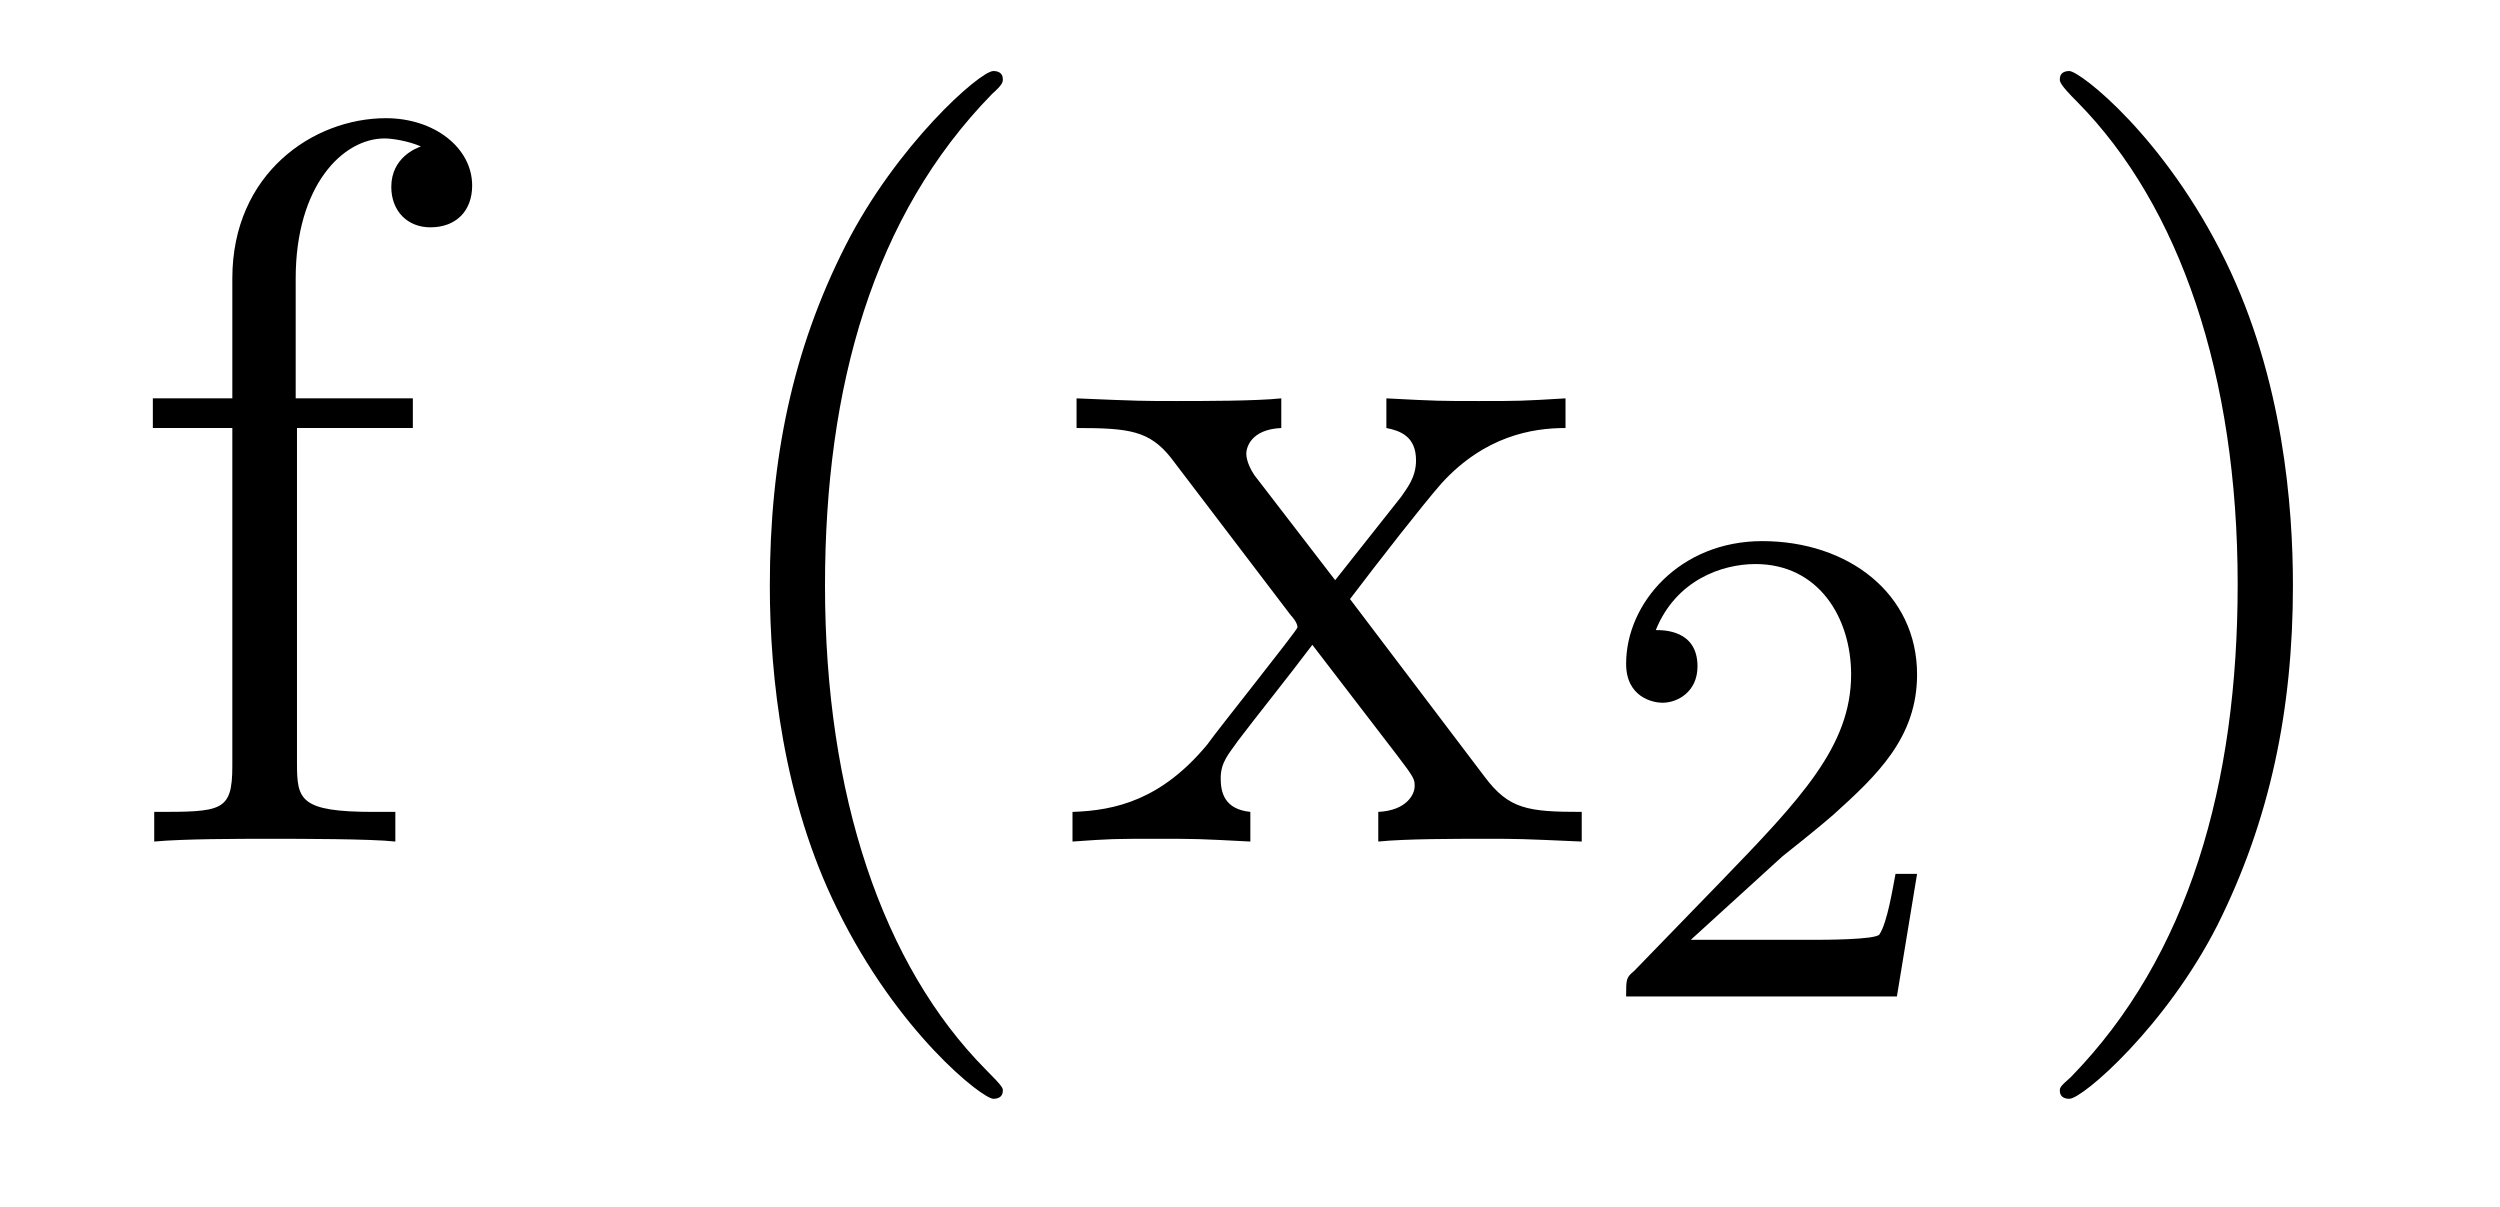 <?xml version='1.0'?>
<!-- This file was generated by dvisvgm 1.9.2 -->
<svg height='14pt' version='1.1' viewBox='0 -14 29 14' width='29pt' xmlns='http://www.w3.org/2000/svg' xmlns:xlink='http://www.w3.org/1999/xlink'>
<g id='page1'>
<g transform='matrix(1 0 0 1 -127 650)'>
<path d='M130.445 -659.035H131.789V-659.379H130.43V-660.77C130.43 -661.848 130.977 -662.394 131.461 -662.394C131.555 -662.394 131.742 -662.363 131.883 -662.301C131.836 -662.285 131.539 -662.176 131.539 -661.832C131.539 -661.551 131.727 -661.363 131.992 -661.363C132.289 -661.363 132.477 -661.551 132.477 -661.848C132.477 -662.285 132.039 -662.629 131.477 -662.629C130.633 -662.629 129.695 -661.988 129.695 -660.77V-659.379H128.773V-659.035H129.695V-655.113C129.695 -654.582 129.57 -654.582 128.789 -654.582V-654.238C129.133 -654.27 129.773 -654.27 130.133 -654.27C130.461 -654.27 131.305 -654.27 131.586 -654.238V-654.582H131.336C130.477 -654.582 130.445 -654.723 130.445 -655.145V-659.035ZM131.996 -654.238' fill-rule='evenodd'/>
<path d='M138.633 -651.348C138.633 -651.379 138.633 -651.395 138.43 -651.598C137.242 -652.801 136.57 -654.77 136.57 -657.207C136.57 -659.52 137.133 -661.504 138.508 -662.91C138.633 -663.02 138.633 -663.051 138.633 -663.082C138.633 -663.16 138.57 -663.176 138.523 -663.176C138.367 -663.176 137.398 -662.316 136.805 -661.145C136.195 -659.941 135.93 -658.676 135.93 -657.207C135.93 -656.145 136.086 -654.723 136.711 -653.457C137.414 -652.02 138.398 -651.254 138.523 -651.254C138.57 -651.254 138.633 -651.27 138.633 -651.348ZM142.66 -657.051C143.004 -657.504 143.504 -658.145 143.723 -658.395C144.223 -658.941 144.77 -659.035 145.16 -659.035V-659.379C144.645 -659.348 144.613 -659.348 144.16 -659.348C143.707 -659.348 143.676 -659.348 143.082 -659.379V-659.035C143.238 -659.004 143.426 -658.941 143.426 -658.66C143.426 -658.457 143.316 -658.332 143.254 -658.238L142.488 -657.27L141.551 -658.488C141.519 -658.535 141.457 -658.644 141.457 -658.738C141.457 -658.801 141.504 -659.019 141.863 -659.035V-659.379C141.566 -659.348 140.957 -659.348 140.645 -659.348C140.254 -659.348 140.223 -659.348 139.488 -659.379V-659.035C140.098 -659.035 140.332 -659.004 140.582 -658.691L141.973 -656.863C142.004 -656.832 142.051 -656.769 142.051 -656.723C142.051 -656.691 141.113 -655.52 141.004 -655.363C140.473 -654.723 139.941 -654.598 139.441 -654.582V-654.238C139.895 -654.27 139.91 -654.27 140.426 -654.27C140.879 -654.27 140.895 -654.27 141.504 -654.238V-654.582C141.207 -654.613 141.16 -654.801 141.16 -654.973C141.16 -655.16 141.254 -655.254 141.363 -655.41C141.551 -655.66 141.941 -656.145 142.223 -656.52L143.207 -655.238C143.41 -654.973 143.41 -654.957 143.41 -654.879C143.41 -654.785 143.316 -654.598 142.988 -654.582V-654.238C143.301 -654.27 143.879 -654.27 144.223 -654.27C144.613 -654.27 144.629 -654.27 145.348 -654.238V-654.582C144.723 -654.582 144.504 -654.613 144.223 -654.988L142.66 -657.051ZM145.434 -654.238' fill-rule='evenodd'/>
<path d='M147.676 -654.066C147.816 -654.176 148.145 -654.441 148.269 -654.551C148.77 -655.004 149.238 -655.441 149.238 -656.176C149.238 -657.113 148.441 -657.723 147.441 -657.723C146.488 -657.723 145.863 -657.004 145.863 -656.301C145.863 -655.91 146.176 -655.848 146.285 -655.848C146.457 -655.848 146.691 -655.973 146.691 -656.27C146.691 -656.691 146.301 -656.691 146.207 -656.691C146.441 -657.27 146.973 -657.457 147.363 -657.457C148.098 -657.457 148.473 -656.832 148.473 -656.176C148.473 -655.348 147.894 -654.738 146.957 -653.769L145.957 -652.738C145.863 -652.66 145.863 -652.644 145.863 -652.441H149.004L149.238 -653.863H148.988C148.957 -653.707 148.895 -653.301 148.801 -653.16C148.754 -653.098 148.145 -653.098 148.02 -653.098H146.613L147.676 -654.066ZM149.641 -652.441' fill-rule='evenodd'/>
<path d='M153.598 -657.207C153.598 -658.113 153.488 -659.598 152.816 -660.973C152.113 -662.41 151.129 -663.176 151.004 -663.176C150.957 -663.176 150.894 -663.16 150.894 -663.082C150.894 -663.051 150.894 -663.02 151.098 -662.816C152.285 -661.613 152.957 -659.645 152.957 -657.223C152.957 -654.91 152.394 -652.91 151.02 -651.504C150.894 -651.395 150.894 -651.379 150.894 -651.348C150.894 -651.27 150.957 -651.254 151.004 -651.254C151.16 -651.254 152.129 -652.098 152.723 -653.27C153.332 -654.488 153.598 -655.77 153.598 -657.207ZM154.797 -654.238' fill-rule='evenodd'/>
</g>
</g>
</svg>
